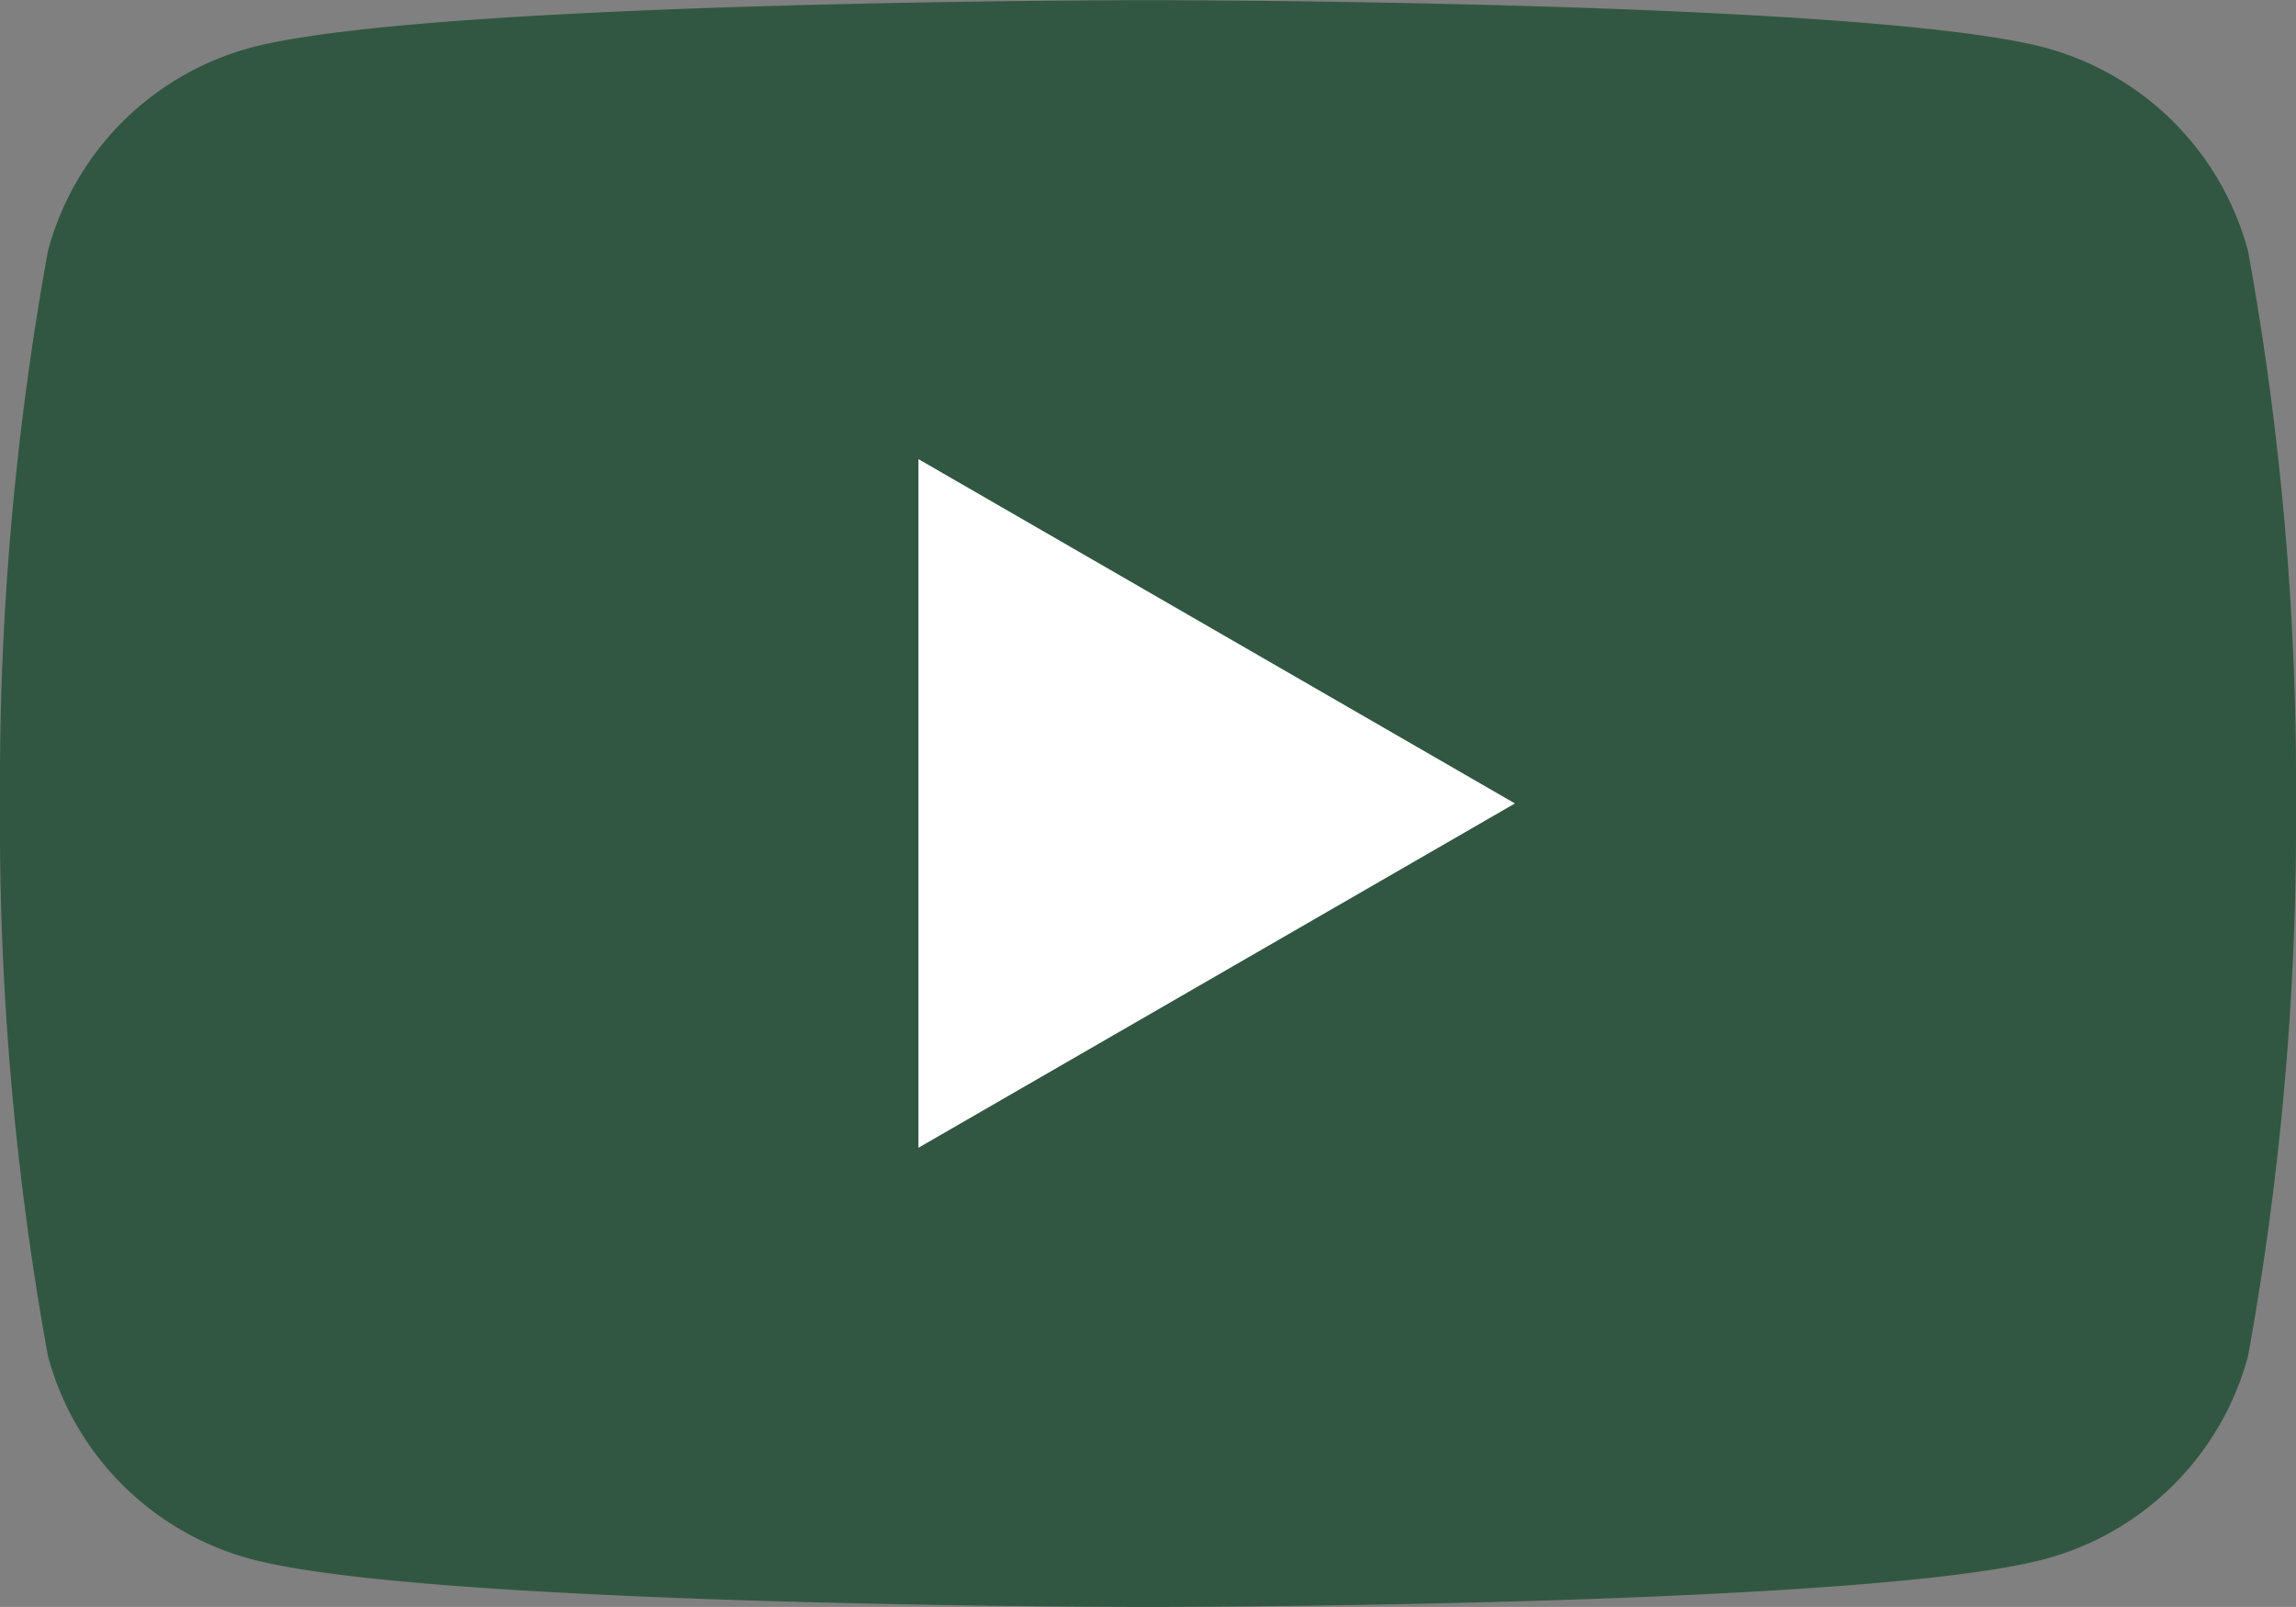 <svg id="Group_135" data-name="Group 135" xmlns="http://www.w3.org/2000/svg" xmlns:xlink="http://www.w3.org/1999/xlink" width="29.022" height="20.315" viewBox="0 0 29.022 20.315">
  <rect x="0" y="0" width="29.022" height="20.315" fill="#808080" stroke="none"/>
  <defs>
    <clipPath id="clip-path">
      <rect id="Rectangle_109" data-name="Rectangle 109" width="29.022" height="20.315" transform="translate(0 0)" fill="#315742"/>
    </clipPath>
  </defs>
  <g id="Group_134" data-name="Group 134" transform="translate(0 0)" clip-path="url(#clip-path)">
    <path id="Path_163" data-name="Path 163" d="M28.415,3.17A3.635,3.635,0,0,0,25.849.6C23.586,0,14.511,0,14.511,0S5.436,0,3.172.6A3.635,3.635,0,0,0,.606,3.17,37.768,37.768,0,0,0,0,10.156a37.768,37.768,0,0,0,.606,6.985,3.635,3.635,0,0,0,2.566,2.566c2.263.606,11.339.606,11.339.606s9.075,0,11.339-.606a3.635,3.635,0,0,0,2.566-2.566,37.768,37.768,0,0,0,.606-6.985,37.768,37.768,0,0,0-.606-6.985" transform="translate(0 0.002)" fill="#315742"/>
    <path id="Path_164" data-name="Path 164" d="M941.561,479.484l7.54-4.353-7.54-4.353Z" transform="translate(-929.952 -464.974)" fill="#fff"/>
  </g>
</svg>
